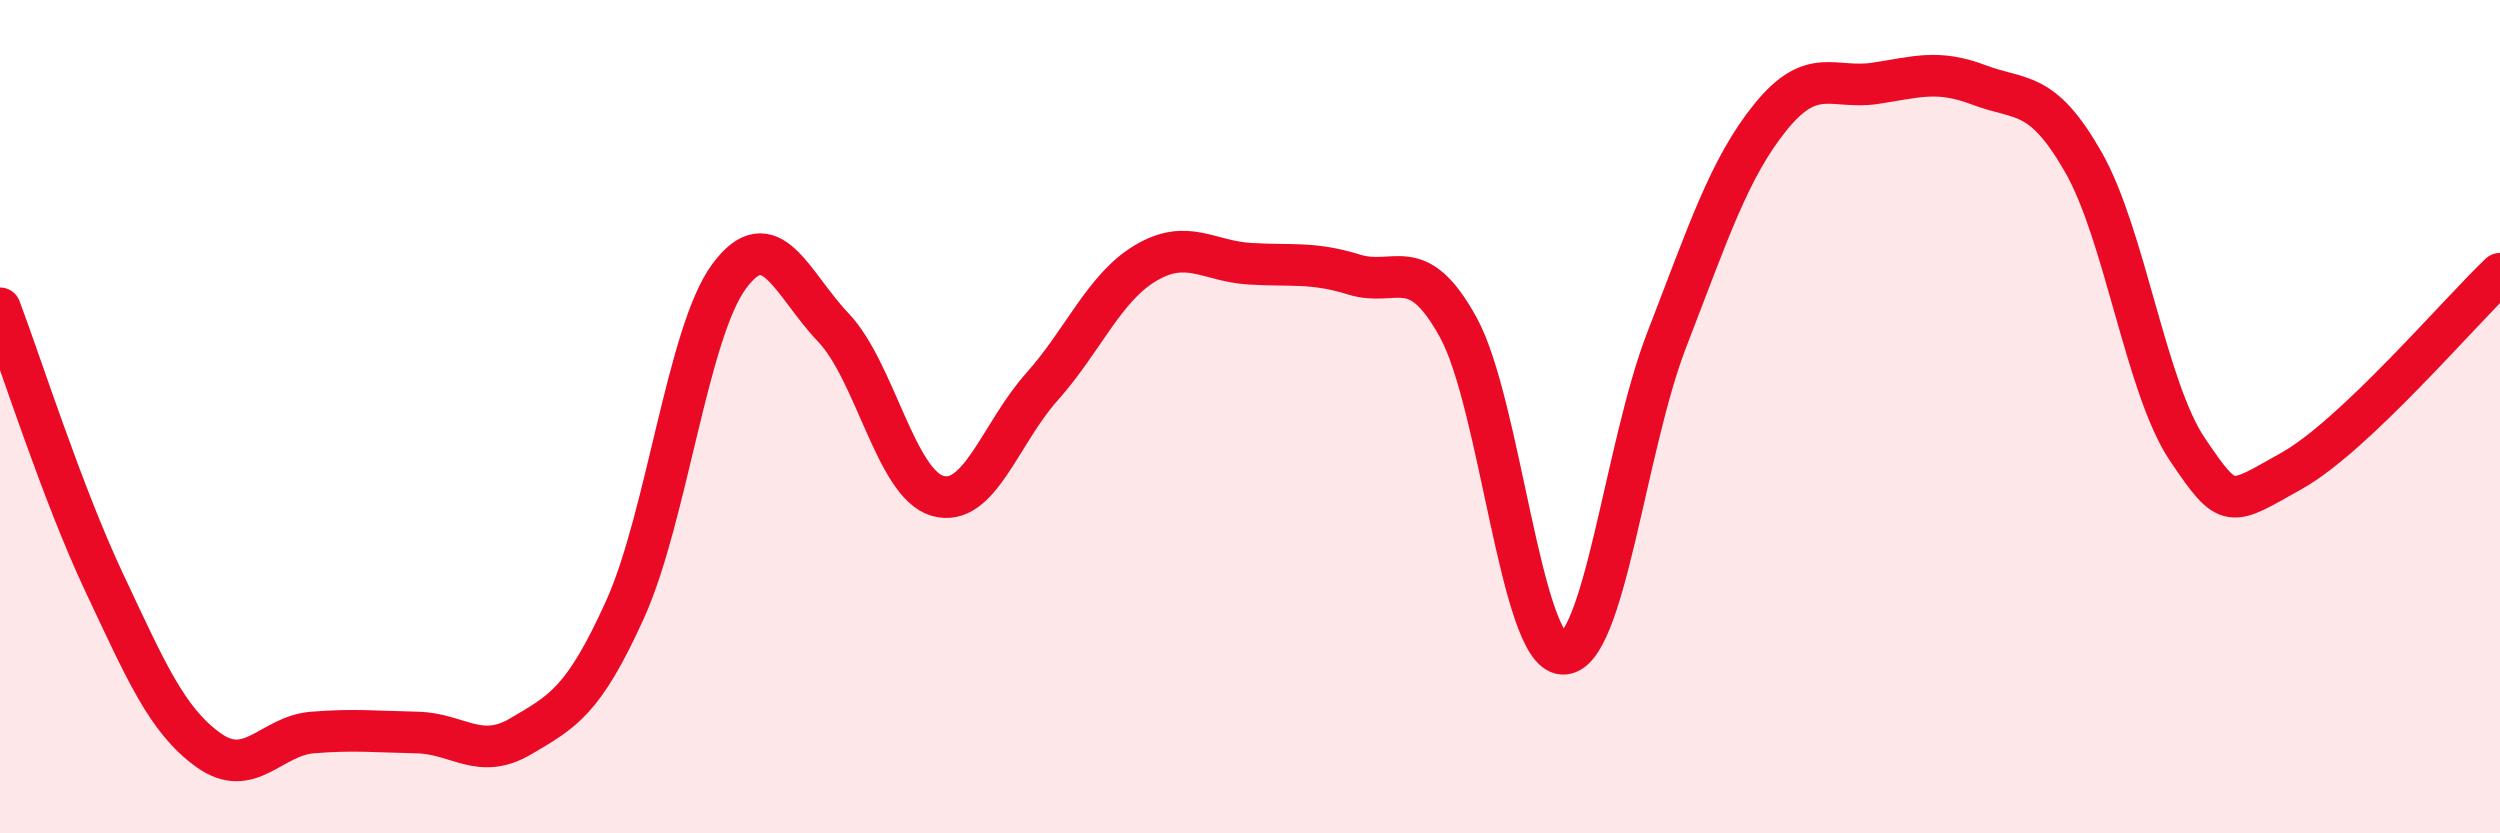 
    <svg width="60" height="20" viewBox="0 0 60 20" xmlns="http://www.w3.org/2000/svg">
      <path
        d="M 0,7.4 C 0.5,8.72 1.5,11.86 2.5,13.98 C 3.5,16.1 4,17.28 5,18 C 6,18.72 6.5,17.66 7.5,17.58 C 8.5,17.5 9,17.56 10,17.58 C 11,17.6 11.5,18.26 12.5,17.67 C 13.5,17.08 14,16.84 15,14.63 C 16,12.42 16.5,7.98 17.5,6.63 C 18.5,5.28 19,6.81 20,7.86 C 21,8.91 21.5,11.61 22.5,11.9 C 23.5,12.19 24,10.41 25,9.29 C 26,8.17 26.5,6.9 27.5,6.31 C 28.5,5.72 29,6.27 30,6.33 C 31,6.39 31.5,6.28 32.5,6.59 C 33.5,6.9 34,6.04 35,7.86 C 36,9.68 36.5,15.63 37.5,15.69 C 38.5,15.75 39,10.74 40,8.16 C 41,5.58 41.5,4.03 42.5,2.8 C 43.5,1.57 44,2.15 45,2 C 46,1.85 46.5,1.66 47.5,2.04 C 48.5,2.42 49,2.14 50,3.89 C 51,5.64 51.5,9.31 52.5,10.79 C 53.5,12.27 53.5,12.14 55,11.3 C 56.5,10.46 59,7.52 60,6.57L60 20L0 20Z"
        fill="#EB0A25"
        opacity="0.1"
        stroke-linecap="round"
        stroke-linejoin="round"
      />
      <path
        d="M 0,7.4 C 0.5,8.72 1.5,11.86 2.5,13.98 C 3.5,16.1 4,17.28 5,18 C 6,18.72 6.5,17.66 7.5,17.58 C 8.5,17.5 9,17.56 10,17.58 C 11,17.6 11.5,18.26 12.5,17.67 C 13.5,17.08 14,16.84 15,14.63 C 16,12.42 16.5,7.98 17.5,6.63 C 18.5,5.28 19,6.81 20,7.86 C 21,8.91 21.5,11.61 22.5,11.9 C 23.5,12.19 24,10.41 25,9.29 C 26,8.17 26.5,6.9 27.5,6.31 C 28.5,5.72 29,6.27 30,6.33 C 31,6.39 31.5,6.28 32.5,6.59 C 33.5,6.9 34,6.04 35,7.86 C 36,9.68 36.5,15.63 37.5,15.69 C 38.5,15.75 39,10.74 40,8.16 C 41,5.58 41.5,4.03 42.5,2.8 C 43.5,1.57 44,2.15 45,2 C 46,1.85 46.5,1.66 47.5,2.04 C 48.5,2.42 49,2.14 50,3.89 C 51,5.64 51.5,9.31 52.5,10.79 C 53.5,12.27 53.5,12.14 55,11.3 C 56.5,10.46 59,7.52 60,6.57"
        stroke="#EB0A25"
        stroke-width="1"
        fill="none"
        stroke-linecap="round"
        stroke-linejoin="round"
      />
    </svg>
  